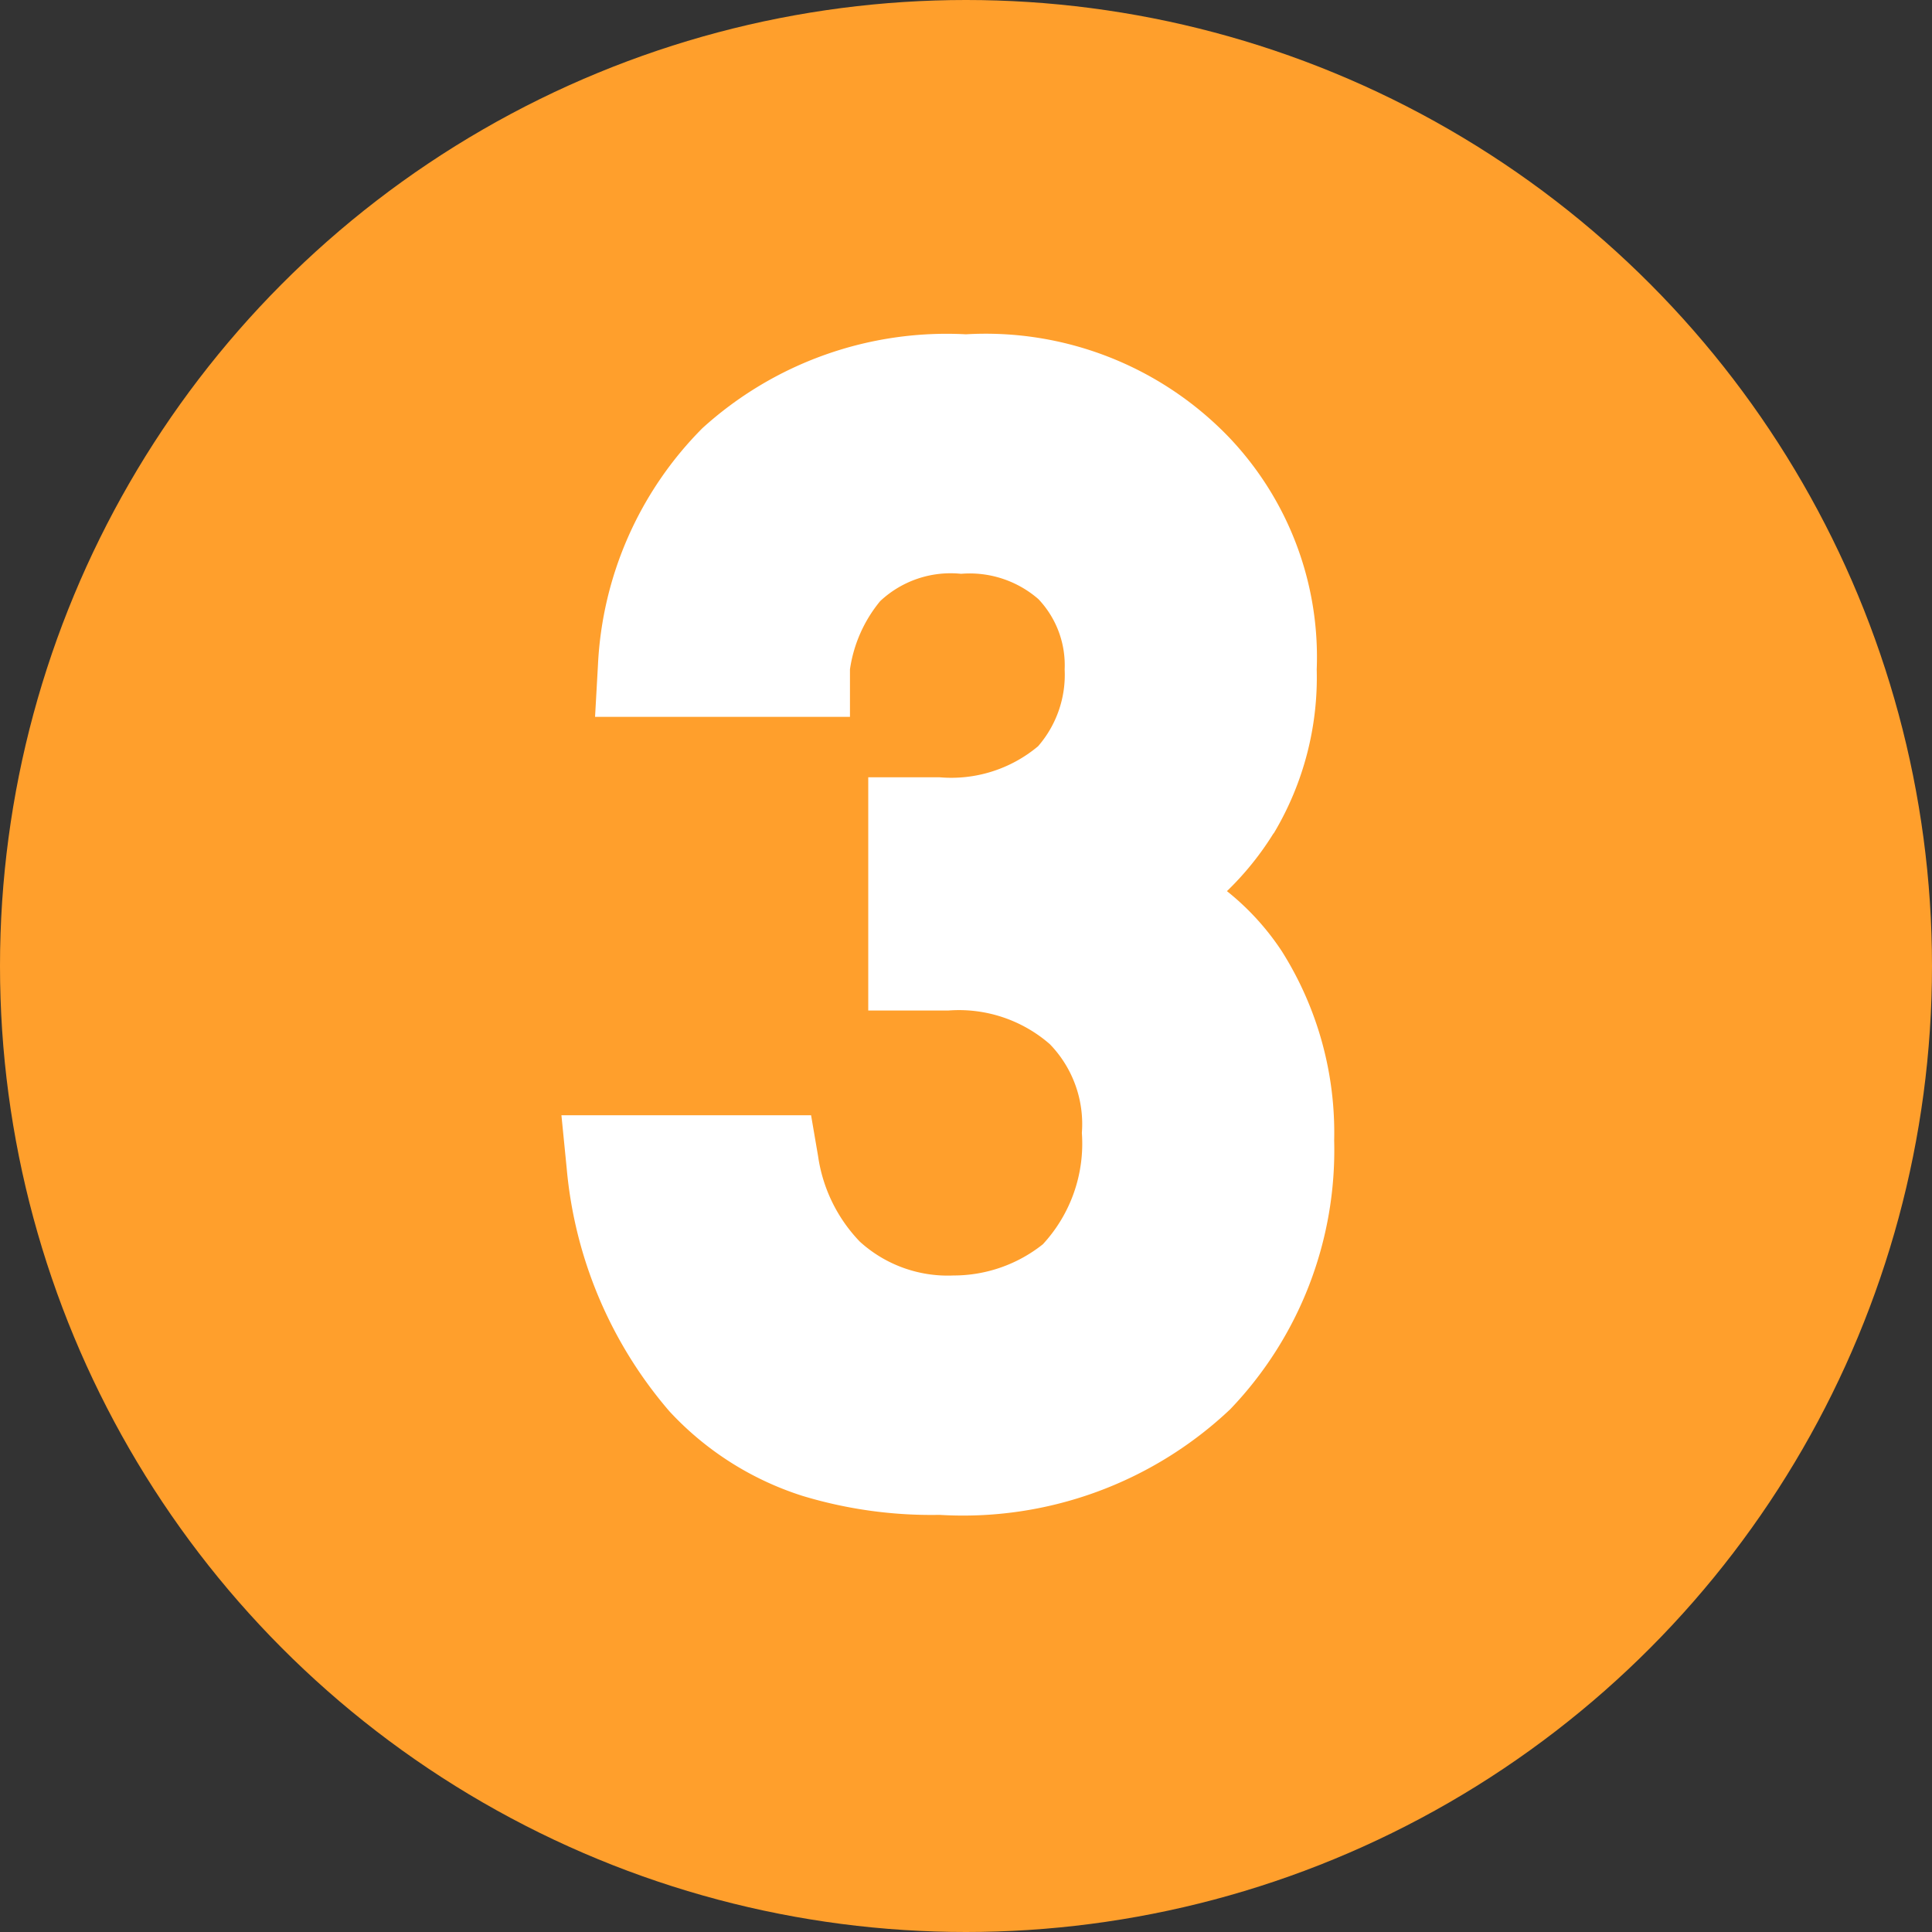 <svg data-name="グループ 130" xmlns="http://www.w3.org/2000/svg" width="32" height="32"><rect width="100%" height="100%" fill="#333333" stroke="none"/><circle data-name="楕円形 11" cx="16" cy="16" r="16" fill="#ff9f2c"/><path data-name="合体 11" d="M13.287 24.775a5.117 5.117 0 0 1-2.2-1.4 7.138 7.138 0 0 1-1.7-4.016l-.088-.887h4.135l.116.677a2.567 2.567 0 0 0 .691 1.416 2.164 2.164 0 0 0 1.552.561 2.373 2.373 0 0 0 1.48-.517 2.454 2.454 0 0 0 .646-1.844 1.9 1.9 0 0 0-.53-1.47 2.29 2.29 0 0 0-1.676-.558h-1.332v-3.863h1.177a2.24 2.24 0 0 0 1.636-.514 1.805 1.805 0 0 0 .44-1.273 1.59 1.59 0 0 0-.435-1.164 1.734 1.734 0 0 0-1.28-.419 1.706 1.706 0 0 0-1.341.453 2.29 2.29 0 0 0-.5 1.13v.786H9.856l.048-.857a5.961 5.961 0 0 1 1.73-3.924 6.019 6.019 0 0 1 4.365-1.555 5.591 5.591 0 0 1 4.333 1.681 5.275 5.275 0 0 1 1.477 3.869 5.032 5.032 0 0 1-.71 2.713l-.008.007a4.96 4.96 0 0 1-.769.953 4.285 4.285 0 0 1 .912 1 5.632 5.632 0 0 1 .864 3.131 6.2 6.2 0 0 1-1.722 4.451 6.441 6.441 0 0 1-4.814 1.749 7.36 7.36 0 0 1-2.275-.316Z" fill="#fff"/></svg>